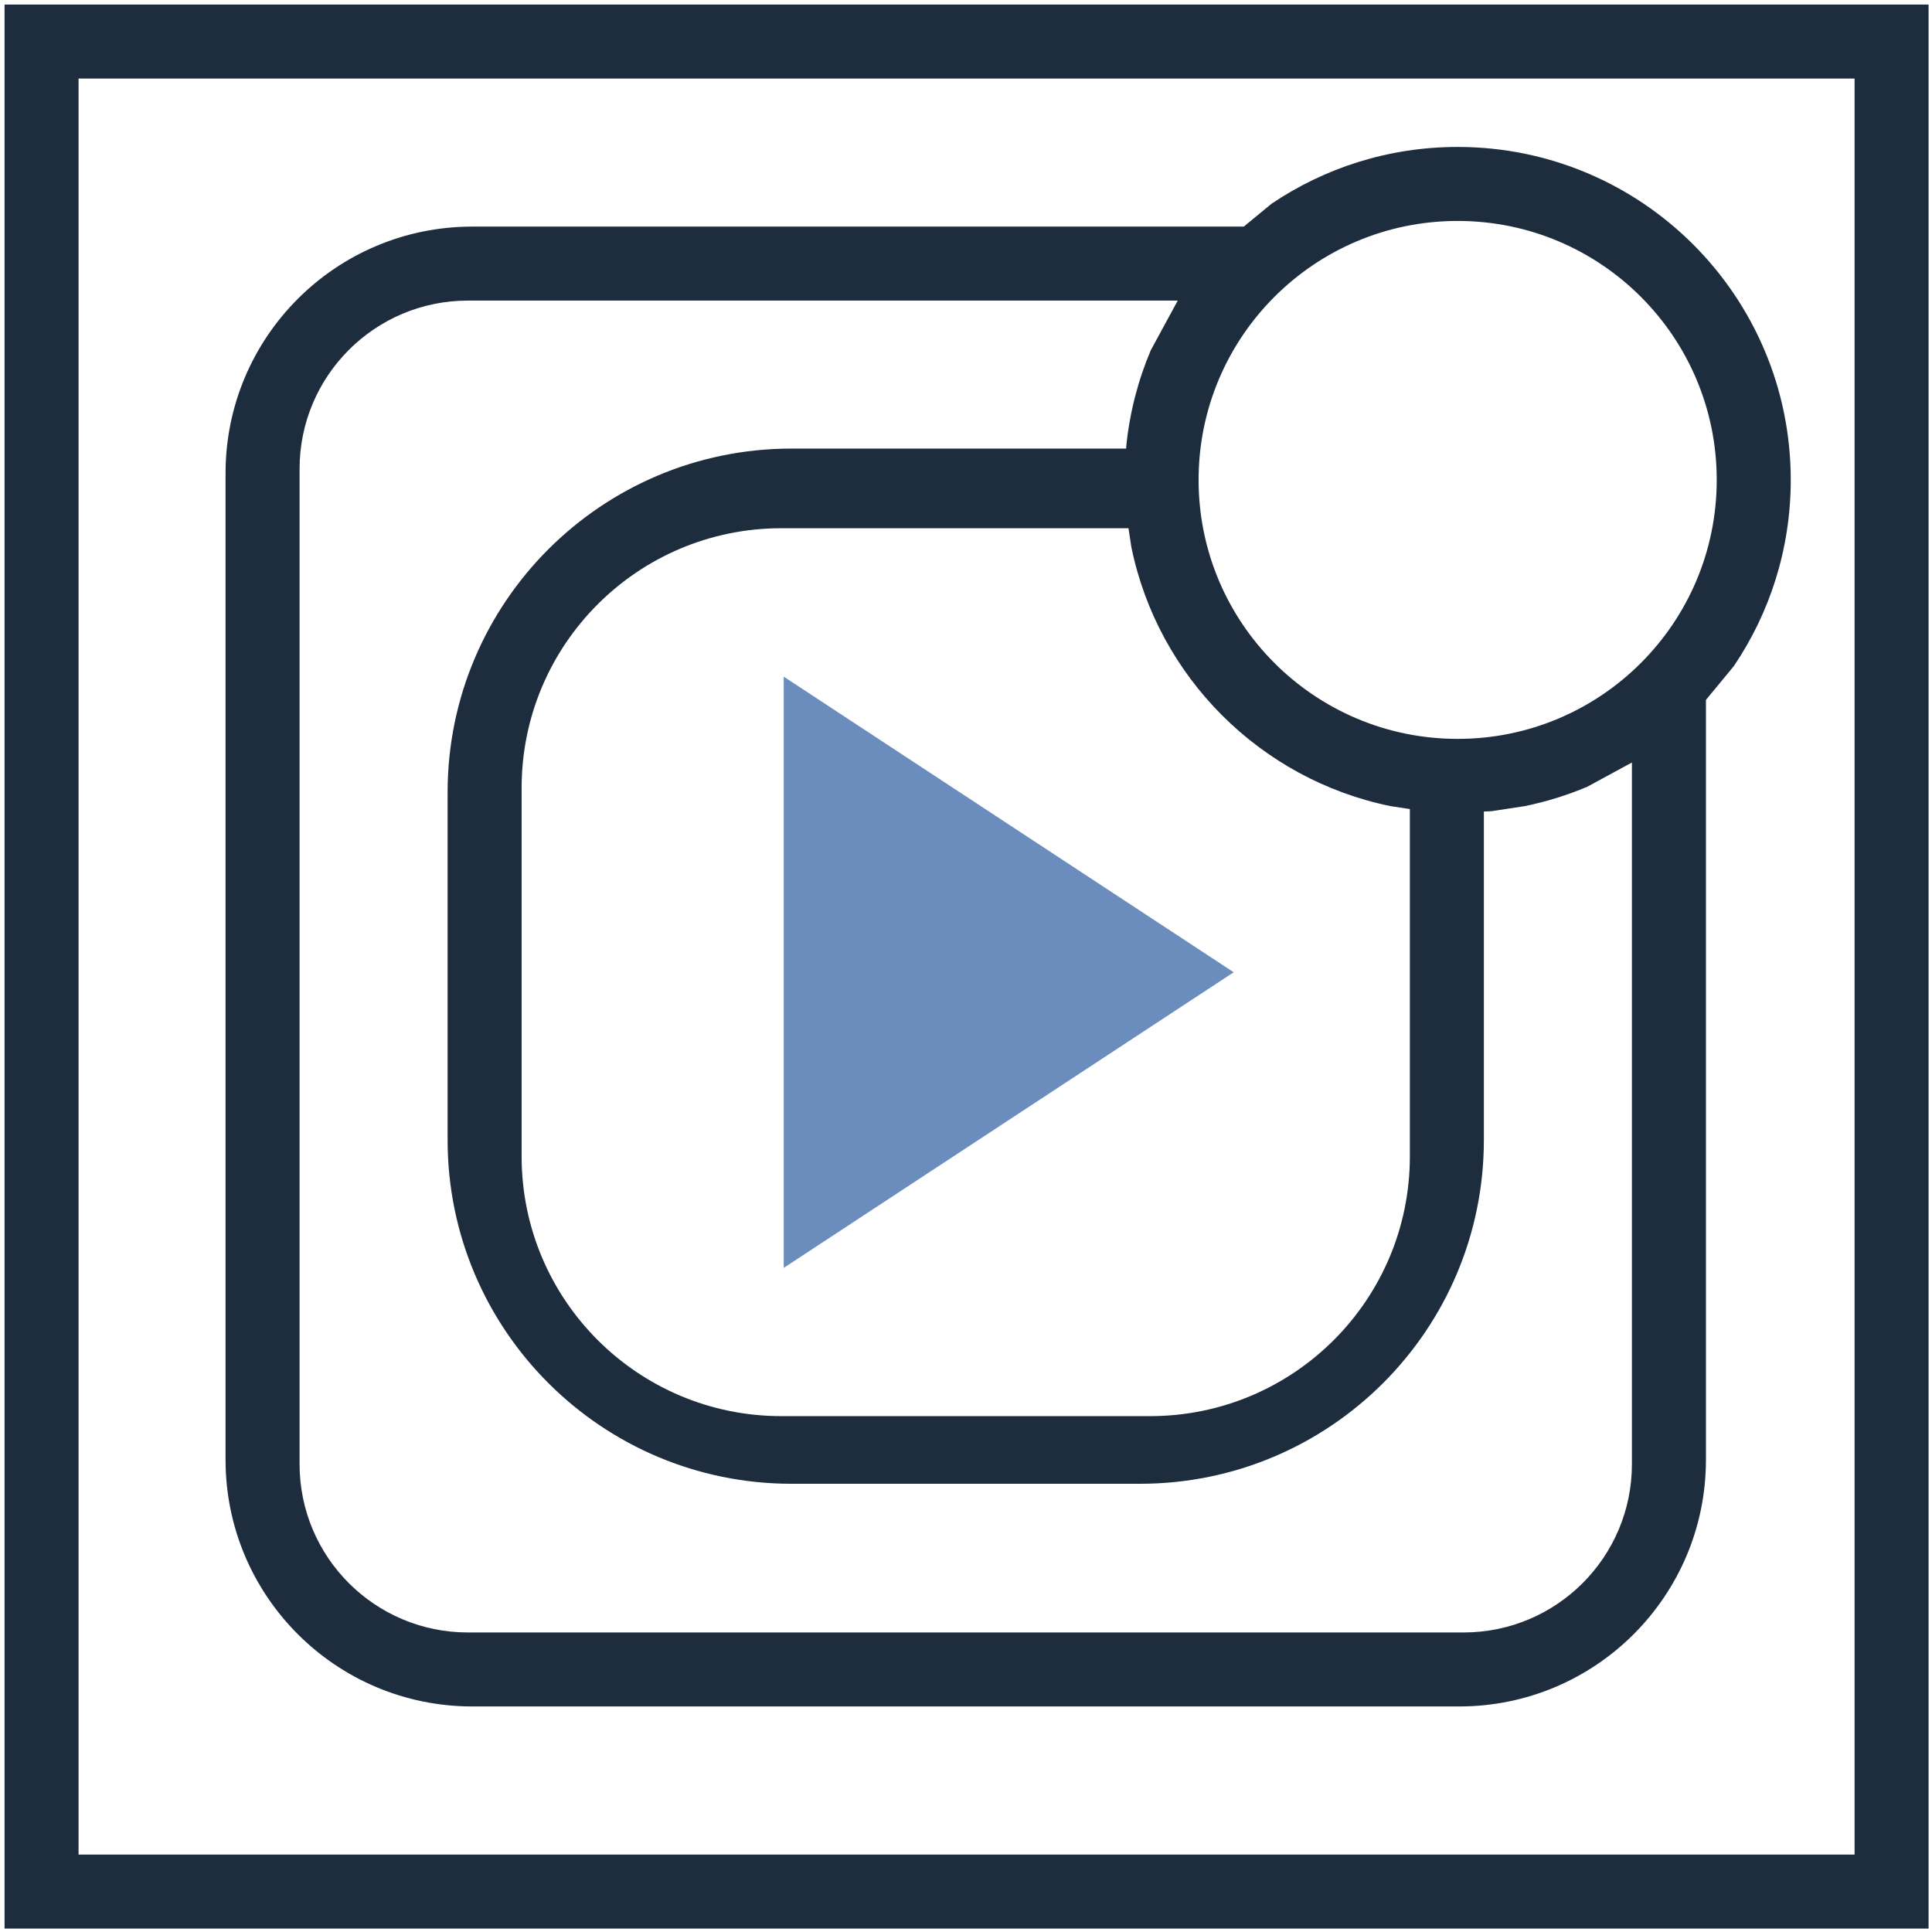 <svg width="1696" height="1696" xmlns="http://www.w3.org/2000/svg" xmlns:xlink="http://www.w3.org/1999/xlink" xml:space="preserve" overflow="hidden"><g transform="translate(-1402 -389)"><g><path d="M1470.96 457.961 1470.96 2017.04 3030.04 2017.04 3030.04 457.961ZM1406 393 3095 393 3095 2082 1406 2082Z" fill="#1D2D3E" fill-rule="evenodd" fill-opacity="1"/><path d="M2087.94 852.701C1962 852.701 1859.91 954.757 1859.91 1080.65L1859.91 1404.2C1859.91 1530.09 1962 1632.15 2087.94 1632.15L2411.6 1632.15C2537.54 1632.15 2639.64 1530.09 2639.64 1404.2L2639.64 1099.24 2645.37 1100.11 2622.67 1096.65C2508.47 1073.29 2418.51 983.366 2395.15 869.201L2392.63 852.701ZM1812.76 652.873C1731.14 652.873 1664.98 719.012 1664.98 800.598L1664.98 1674.32C1664.98 1755.91 1731.14 1822.05 1812.76 1822.05L2686.79 1822.05C2768.41 1822.05 2834.57 1755.91 2834.57 1674.32L2834.57 1058.37 2795.42 1079.62C2777.93 1087.01 2759.57 1092.75 2740.53 1096.65L2740.53 1096.65 2727.82 1098.59 2711.5 1101.08 2711.5 1101.08 2705.27 1101.39 2704.61 1101.43 2704.61 1389.7C2704.61 1556.4 2569.43 1691.53 2402.67 1691.53L2096.87 1691.53C1930.12 1691.53 1794.93 1556.4 1794.93 1389.7L1794.93 1084.61C1794.93 917.917 1930.12 782.782 2096.87 782.782L2390.59 782.782 2390.71 780.408C2393.71 750.93 2401.09 722.747 2412.18 696.519L2435.88 652.873ZM2681.6 582.954C2556 582.954 2454.18 684.737 2454.18 810.293 2454.18 935.849 2556 1037.63 2681.6 1037.63 2807.2 1037.63 2909.02 935.849 2909.02 810.293 2909.02 684.737 2807.2 582.954 2681.6 582.954ZM2681.6 518C2843.09 518 2974 648.864 2974 810.293 2974 870.829 2955.59 927.067 2924.06 973.717L2899.55 1003.42 2899.55 1670.48C2899.55 1790.06 2802.57 1887 2682.95 1887L1816.6 1887C1696.97 1887 1600 1790.06 1600 1670.48L1600 804.437C1600 684.858 1696.97 587.919 1816.6 587.919L2493.87 587.919 2518.12 567.919C2564.79 536.403 2621.05 518 2681.6 518Z" fill="#1D2D3E" fill-rule="evenodd" fill-opacity="1"/><path d="M2090 983 2485 1242.5 2090 1502Z" fill="#6B8DBE" fill-rule="evenodd" fill-opacity="1"/></g></g></svg>